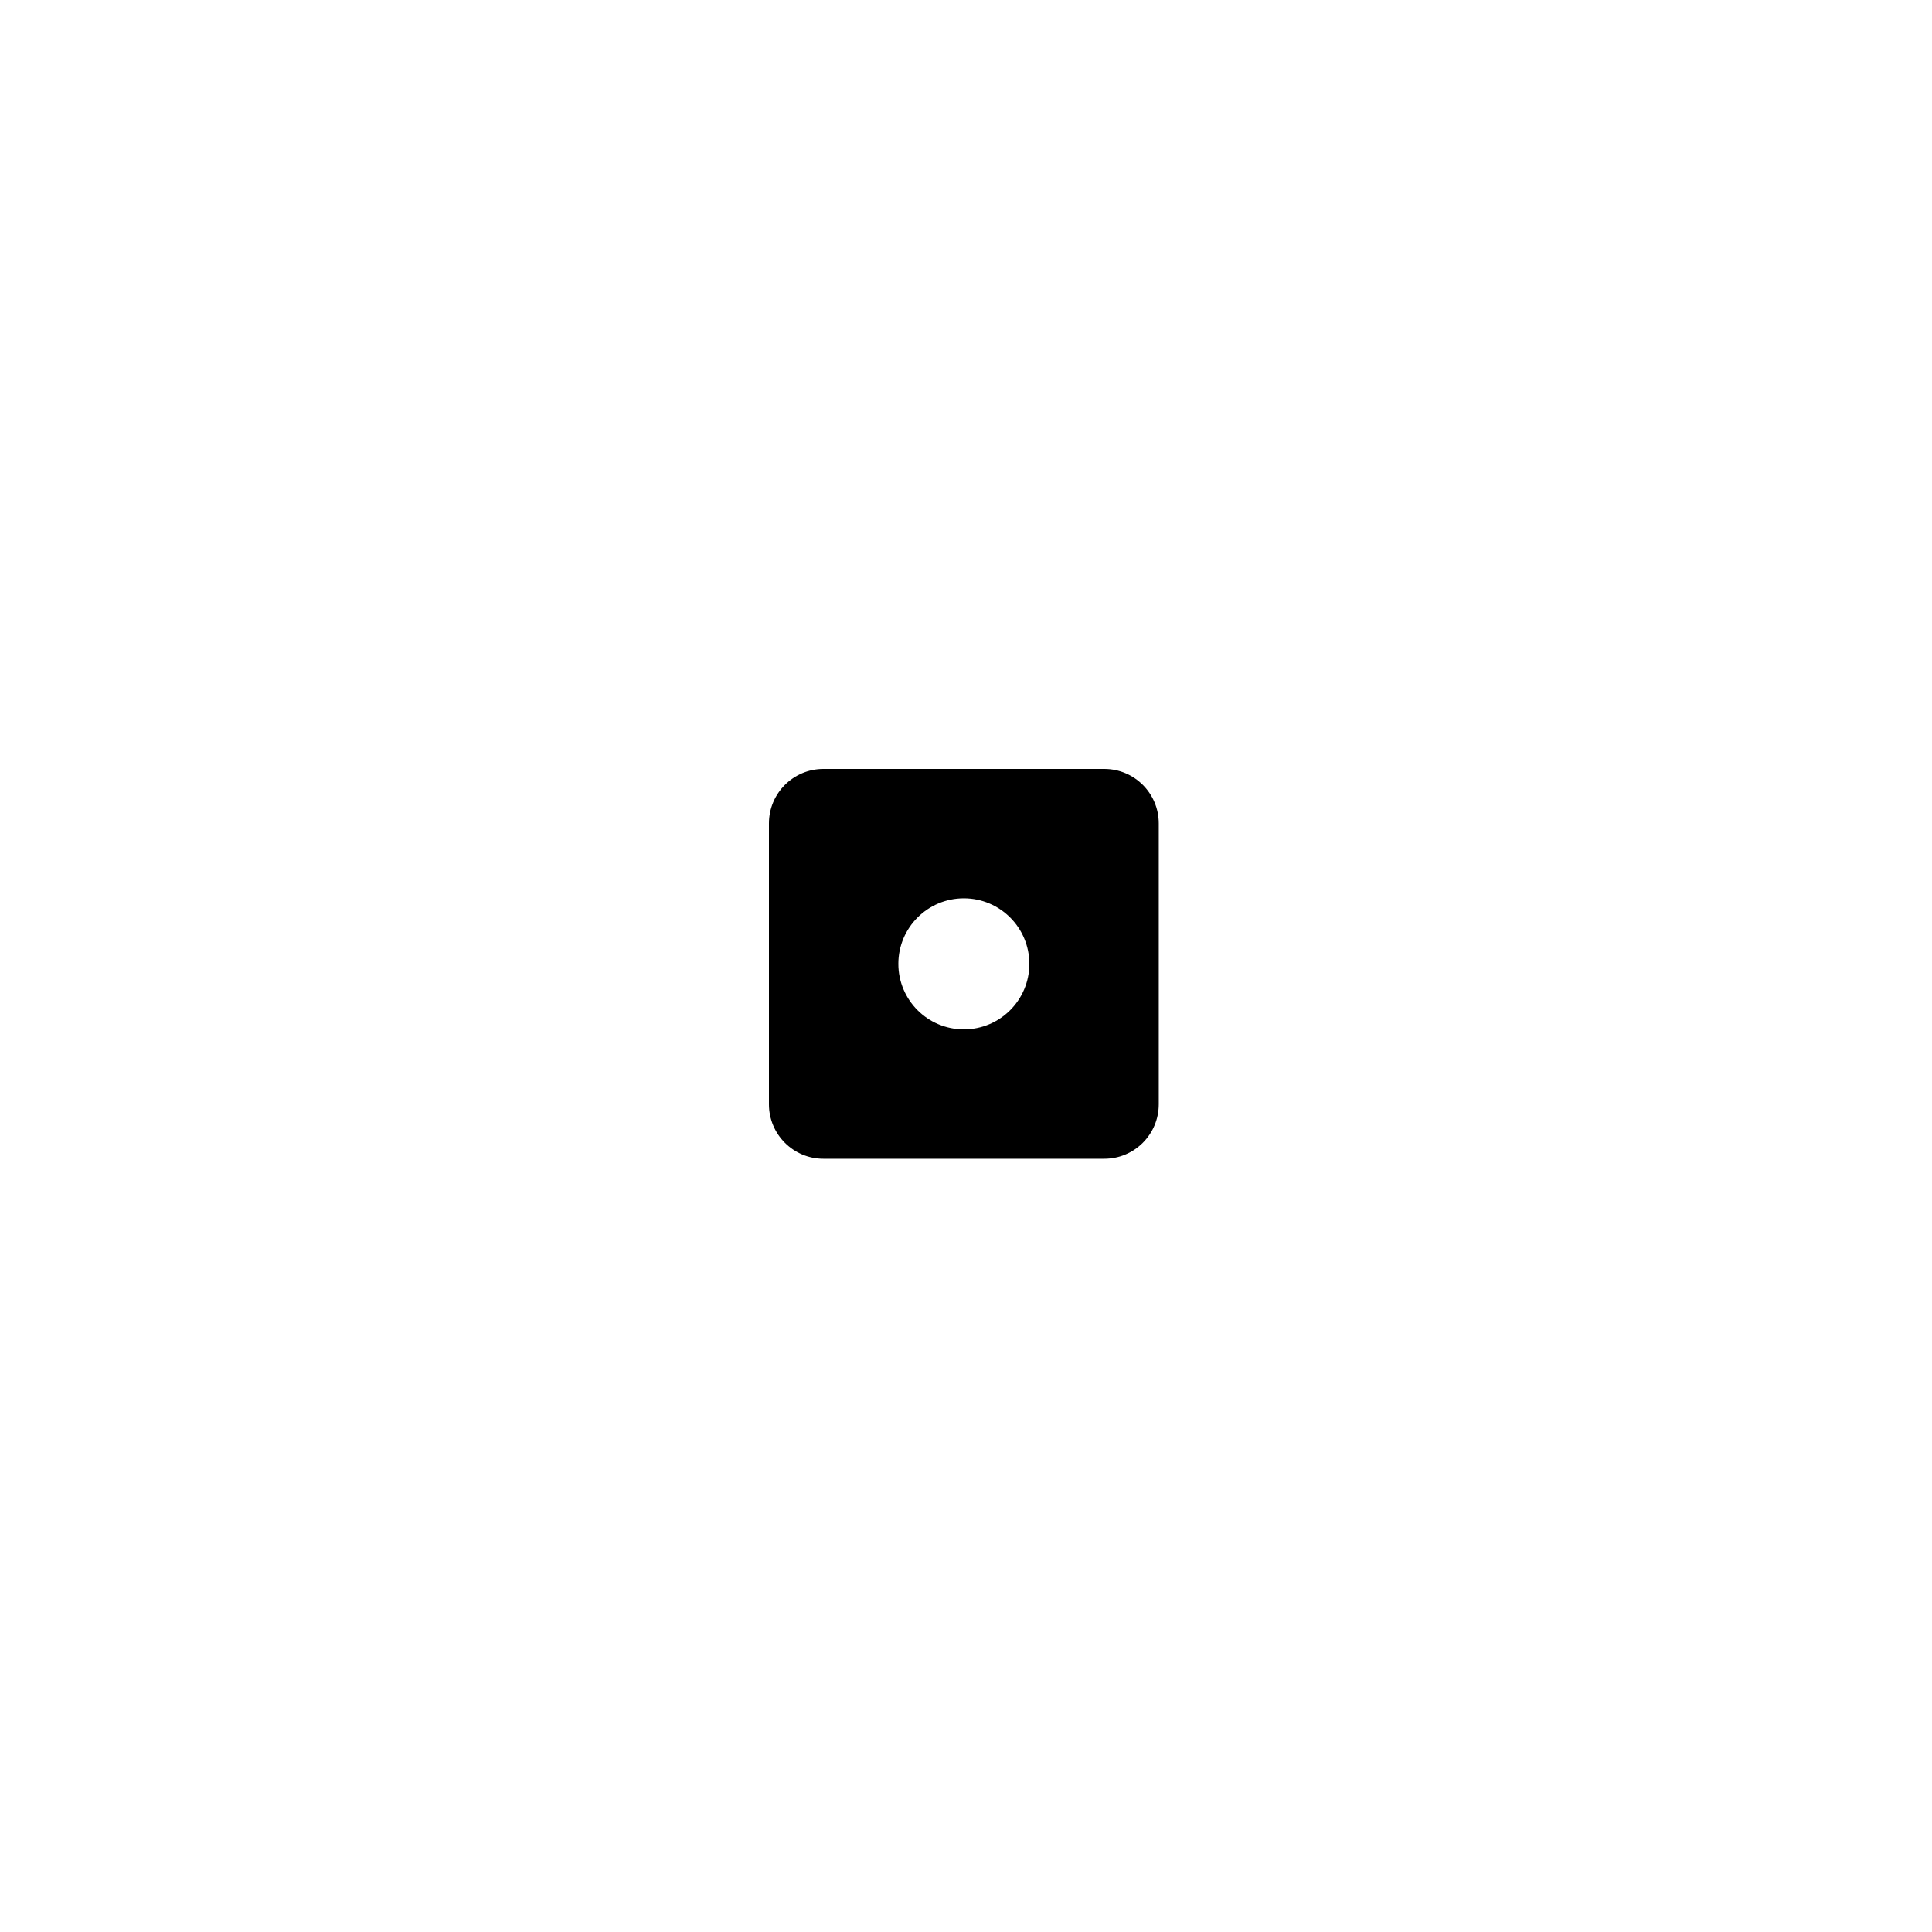 <?xml version="1.0" encoding="UTF-8"?> <svg xmlns="http://www.w3.org/2000/svg" viewBox="0 0 80.00 80.00" data-guides="{&quot;vertical&quot;:[],&quot;horizontal&quot;:[]}"><path fill="#000000" stroke="#5c2032" fill-opacity="1" stroke-width="0" stroke-opacity="1" fill-rule="evenodd" id="tSvg56b576ccff" title="Path 1" d="M45.726 31.84C41.849 31.84 37.972 31.84 34.096 31.84C32.85 31.84 31.84 32.85 31.84 34.096C31.84 37.973 31.84 41.849 31.84 45.726C31.84 46.972 32.85 47.982 34.096 47.982C37.972 47.982 41.849 47.982 45.726 47.982C46.972 47.982 47.982 46.972 47.982 45.726C47.982 41.849 47.982 37.973 47.982 34.096C47.982 32.85 46.972 31.84 45.726 31.84ZM39.91 42.623C38.413 42.623 37.199 41.408 37.199 39.91C37.199 38.413 38.413 37.198 39.91 37.198C41.409 37.198 42.623 38.413 42.623 39.91C42.623 41.409 41.409 42.623 39.91 42.623Z"></path><defs></defs></svg> 